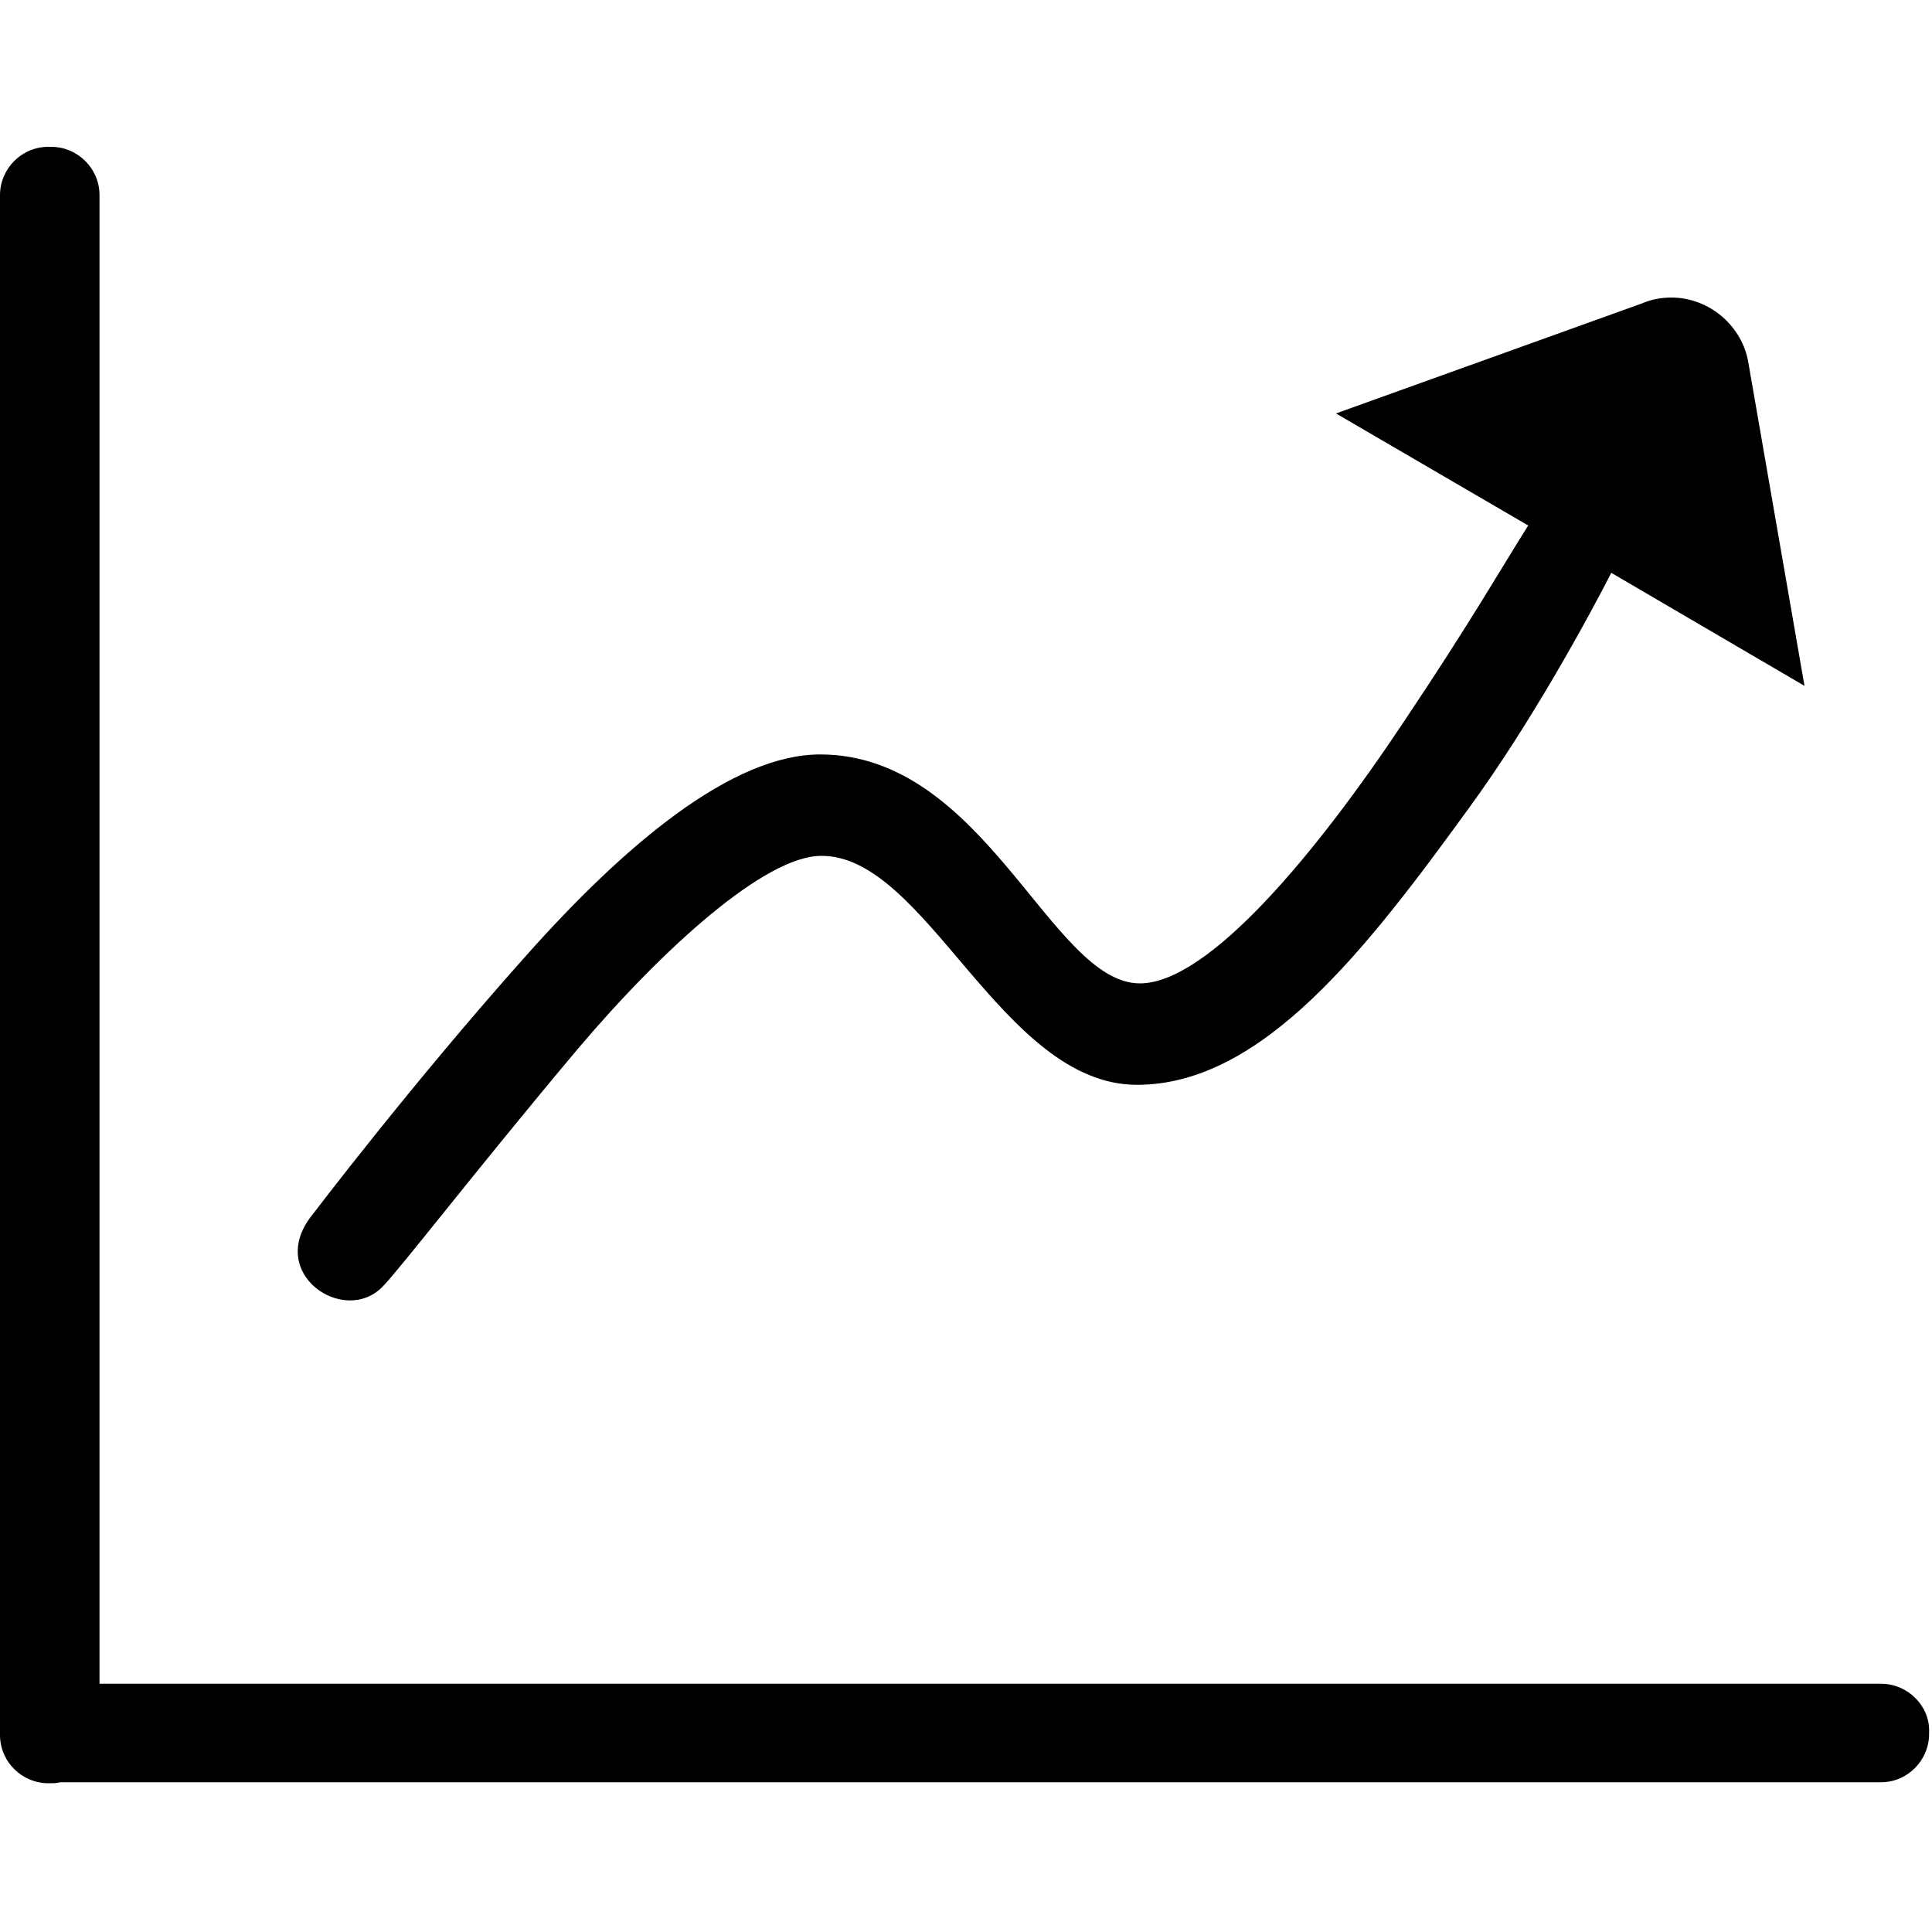 <?xml version="1.0" encoding="utf-8"?>
<!-- Generator: Adobe Illustrator 22.0.0, SVG Export Plug-In . SVG Version: 6.00 Build 0)  -->
<svg version="1.1" id="图层_1" xmlns="http://www.w3.org/2000/svg" xmlns:xlink="http://www.w3.org/1999/xlink" x="0px" y="0px"
	 viewBox="0 0 200 200" style="enable-background:new 0 0 200 200;" xml:space="preserve">
<style type="text/css">
	.st0{clip-path:url(#SVGID_2_);}
</style>
<g>
	<g>
		<defs>
			<rect id="SVGID_1_" y="15" width="200" height="169.9"/>
		</defs>
		<clipPath id="SVGID_2_">
			<use xlink:href="#SVGID_1_"  style="overflow:visible;"/>
		</clipPath>
		<path class="st0" d="M194.7,174.3H10.3V20.2c0-2.8-2.3-5-5-5H5c-2.8,0-5,2.3-5,5v159.4c0,2.8,2.3,5,5,5h0.2c0.3,0,0.7,0,1-0.1
			h188.5c2.8,0,5-2.3,5-5v-0.2C199.8,176.6,197.5,174.3,194.7,174.3L194.7,174.3z M194.7,174.3"/>
	</g>
	<path d="M39.6,133.2c1.7-1.7,10.1-12.6,20.2-24.6c8.8-10.4,19.4-20,25.2-20c10.9-0.1,18.7,23.7,32.7,23.7c13,0,23.8-14.1,34.4-28.7
		c6.5-8.9,12.5-20,14.7-24.3L186.8,71l-5.8-33.4c-0.6-3.8-4-6.8-8-6.8c-1,0-2.1,0.2-3,0.6l-31.7,11.4l19.9,11.6
		c-2.6,4.1-5.9,9.9-12.8,20.2c-9.1,13.7-20.3,27.2-27.4,27.2c-9.2,0-16-23.7-33.1-23.7c-9.1,0-20.2,9.3-30.5,20.9
		c-11.7,13.1-22.1,26.8-22.1,26.8C27.5,131.8,35.6,137.3,39.6,133.2L39.6,133.2z M39.6,133.2"/>
</g>
</svg>
